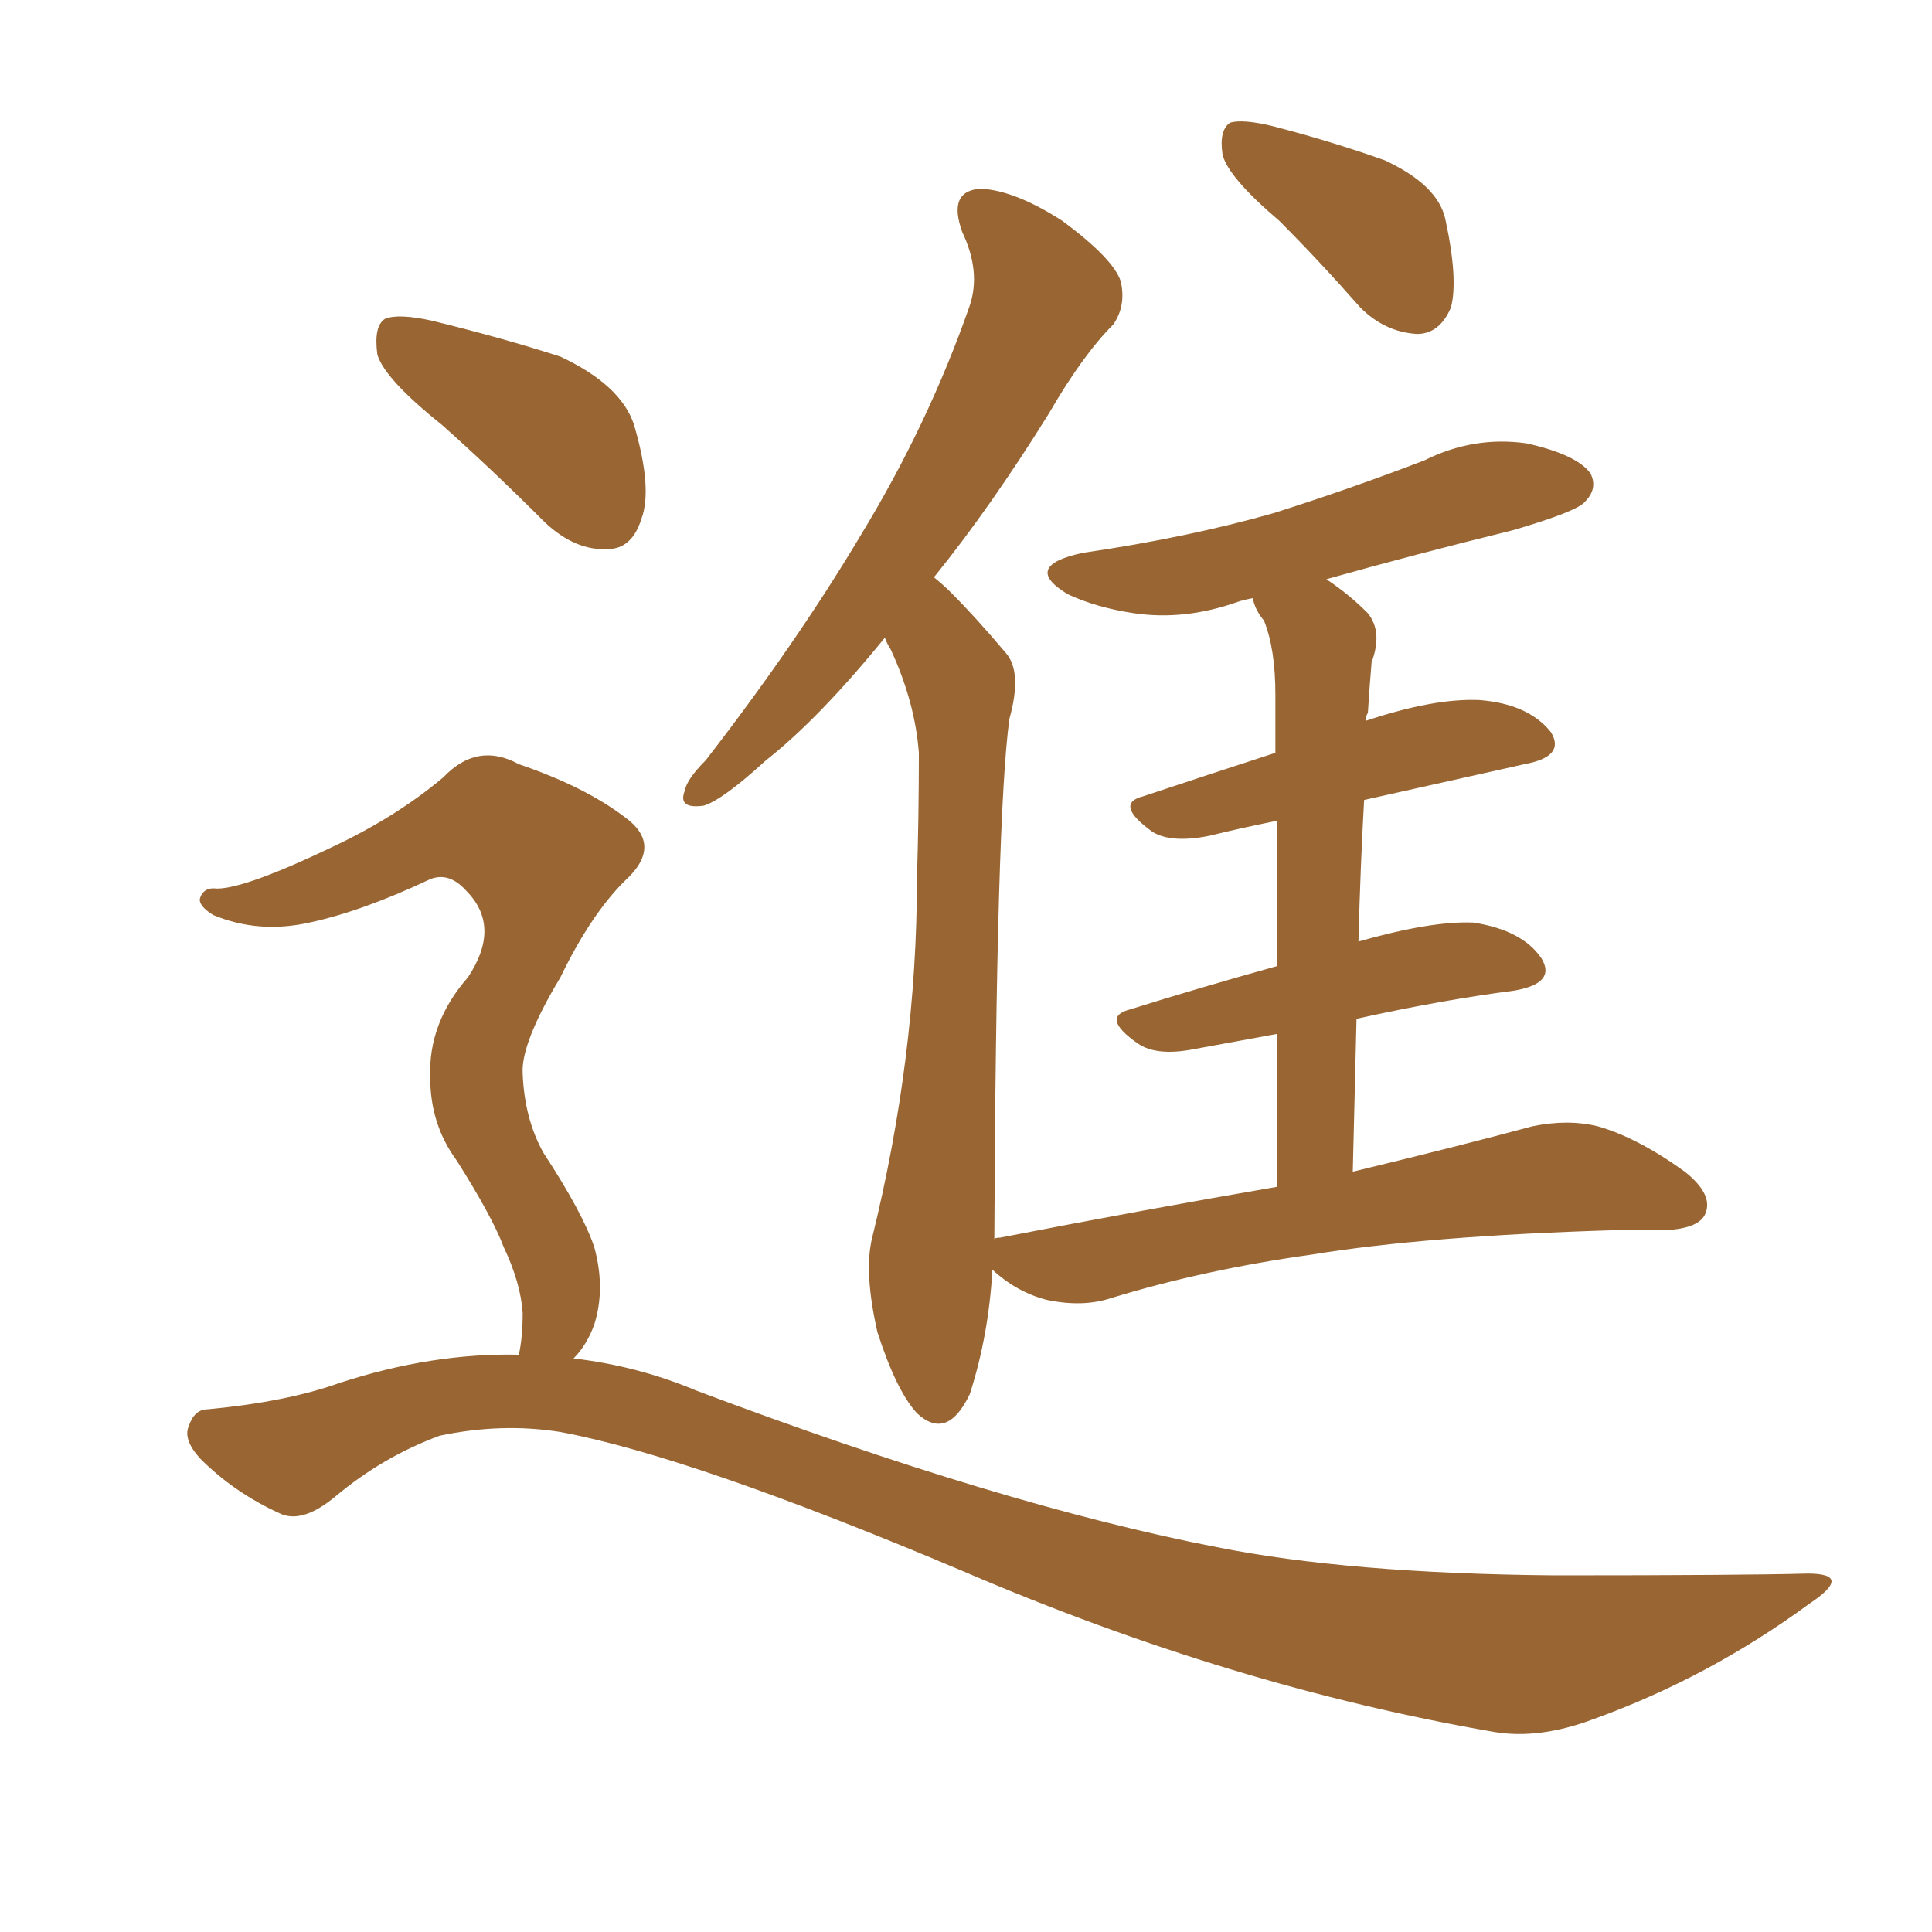 <svg xmlns="http://www.w3.org/2000/svg" xmlns:xlink="http://www.w3.org/1999/xlink" width="150" height="150"><path fill="#996633" padding="10" d="M99.32 17.14L99.32 17.14Q95.36 13.77 94.92 12.01L94.92 12.01Q94.63 10.11 95.51 9.52L95.51 9.52Q96.53 9.23 98.88 9.81L98.88 9.81Q103.42 10.99 107.52 12.45L107.52 12.45Q111.62 14.36 112.21 16.99L112.21 16.99Q113.23 21.68 112.65 23.88L112.65 23.88Q111.77 25.93 110.01 25.93L110.01 25.93Q107.52 25.78 105.62 23.88L105.62 23.88Q102.39 20.21 99.32 17.14ZM99.17 92.14L99.17 92.14Q99.17 85.25 99.17 80.27L99.17 80.27Q95.95 80.86 92.72 81.45L92.72 81.45Q89.79 82.03 88.33 81.01L88.33 81.01Q85.40 78.96 87.74 78.37L87.74 78.37Q92.87 76.76 99.17 75L99.17 75Q99.17 68.26 99.17 63.72L99.17 63.72Q96.24 64.31 93.90 64.89L93.90 64.89Q90.97 65.48 89.50 64.60L89.50 64.60Q86.43 62.40 88.77 61.82L88.77 61.82Q93.60 60.21 99.02 58.45L99.02 58.45Q99.02 54.93 99.02 53.91L99.02 53.91Q99.02 50.39 98.14 48.19L98.14 48.19Q97.41 47.31 97.27 46.44L97.27 46.44Q96.53 46.58 96.09 46.73L96.09 46.73Q91.99 48.19 88.04 47.61L88.04 47.61Q85.11 47.17 82.91 46.14L82.91 46.14Q79.25 43.95 84.08 42.92L84.08 42.92Q92.14 41.75 98.88 39.84L98.88 39.84Q104.88 37.94 110.60 35.74L110.60 35.74Q114.40 33.84 118.51 34.42L118.51 34.42Q122.46 35.30 123.49 36.77L123.49 36.77Q124.07 37.94 123.05 38.96L123.05 38.96Q122.46 39.70 117.48 41.16L117.48 41.16Q109.72 43.07 102.98 44.97L102.98 44.97Q104.74 46.14 106.20 47.61L106.20 47.61Q107.37 49.07 106.49 51.42L106.49 51.42Q106.35 53.03 106.20 55.37L106.20 55.37Q106.05 55.52 106.05 55.96L106.05 55.96Q111.33 54.20 114.84 54.35L114.84 54.35Q118.65 54.64 120.41 56.84L120.41 56.84Q121.58 58.74 118.36 59.33L118.36 59.33Q112.50 60.64 105.91 62.11L105.91 62.11Q105.62 67.24 105.47 73.10L105.47 73.10Q111.18 71.48 114.40 71.63L114.40 71.63Q118.21 72.22 119.68 74.41L119.68 74.41Q120.85 76.32 117.63 76.90L117.63 76.90Q111.91 77.64 105.32 79.10L105.32 79.10Q105.18 84.67 105.03 90.97L105.03 90.97Q113.53 88.92 118.95 87.45L118.95 87.45Q121.73 86.87 124.07 87.45L124.07 87.45Q127.15 88.33 130.81 90.97L130.81 90.97Q133.01 92.72 132.42 94.19L132.42 94.19Q131.98 95.36 129.35 95.51L129.35 95.51Q127.29 95.51 125.39 95.51L125.39 95.51Q110.74 95.95 101.81 97.41L101.81 97.41Q93.46 98.58 86.28 100.78L86.28 100.78Q84.08 101.51 81.30 100.93L81.30 100.93Q78.96 100.34 77.05 98.58L77.05 98.58Q76.76 103.71 75.29 108.25L75.29 108.25Q73.54 111.91 71.19 109.72L71.19 109.72Q69.58 107.96 68.12 103.42L68.12 103.42Q67.09 98.88 67.68 96.24L67.68 96.24Q71.19 82.03 71.19 68.26L71.19 68.26Q71.34 63.43 71.34 58.45L71.34 58.45Q71.04 54.49 69.14 50.39L69.14 50.39Q68.85 49.95 68.70 49.51L68.70 49.51Q63.57 55.81 59.47 59.03L59.47 59.03Q56.10 62.11 54.64 62.55L54.64 62.55Q52.59 62.84 53.17 61.38L53.17 61.38Q53.32 60.50 54.79 59.03L54.79 59.03Q61.82 49.95 66.80 41.60L66.80 41.60Q72.07 32.96 75.29 23.73L75.29 23.73Q76.17 21.09 74.71 18.02L74.71 18.02Q73.54 14.79 76.17 14.65L76.17 14.65Q78.81 14.79 82.47 17.14L82.47 17.14Q86.43 20.07 87.01 21.83L87.01 21.83Q87.45 23.73 86.43 25.20L86.43 25.20Q84.08 27.54 81.45 32.08L81.45 32.08Q76.90 39.40 72.51 44.82L72.51 44.82Q73.24 45.41 73.83 46.00L73.83 46.00Q75.73 47.90 78.08 50.68L78.08 50.68Q79.39 52.15 78.37 55.81L78.37 55.81Q77.34 63.28 77.20 96.24L77.20 96.24Q77.20 96.09 77.64 96.09L77.64 96.09Q88.92 93.90 99.17 92.14ZM34.28 32.96L34.28 32.96Q29.88 29.44 29.30 27.54L29.30 27.54Q29.00 25.34 29.88 24.76L29.88 24.76Q30.91 24.32 33.54 24.90L33.54 24.90Q38.96 26.22 43.51 27.69L43.51 27.69Q48.19 29.88 49.22 32.96L49.22 32.96Q50.68 37.94 49.80 40.28L49.80 40.28Q49.07 42.63 47.17 42.63L47.17 42.63Q44.68 42.77 42.33 40.58L42.33 40.58Q38.23 36.47 34.28 32.96ZM40.28 105.18L40.28 105.18L40.28 105.18Q40.58 103.86 40.58 101.95L40.58 101.95Q40.43 99.61 39.11 96.83L39.11 96.83Q38.23 94.48 35.45 90.09L35.45 90.09Q33.40 87.30 33.40 83.64L33.40 83.64Q33.25 79.39 36.33 75.88L36.33 75.88Q38.96 71.92 36.18 69.14L36.18 69.14Q34.86 67.68 33.40 68.26L33.40 68.26Q28.13 70.75 24.02 71.63L24.02 71.63Q20.07 72.51 16.55 71.04L16.55 71.04Q15.38 70.31 15.53 69.73L15.53 69.73Q15.82 68.85 16.85 68.99L16.85 68.99Q19.04 68.99 25.78 65.77L25.78 65.77Q30.76 63.43 34.42 60.35L34.42 60.35Q37.06 57.57 40.28 59.33L40.28 59.33Q45.41 61.08 48.49 63.43L48.49 63.43Q51.56 65.63 48.49 68.41L48.49 68.41Q45.85 71.04 43.51 75.88L43.51 75.88Q40.43 81.01 40.58 83.35L40.58 83.35Q40.72 86.87 42.19 89.50L42.19 89.50Q45.26 94.19 46.14 96.83L46.14 96.83Q47.02 100.05 46.14 102.83L46.14 102.83Q45.56 104.44 44.53 105.47L44.53 105.47Q49.51 106.05 54.05 107.96L54.05 107.96Q77.78 116.89 94.48 120.12L94.48 120.12Q104.74 122.17 120.70 122.31L120.70 122.31Q135.35 122.31 140.33 122.17L140.33 122.17Q143.99 122.17 140.48 124.51L140.48 124.51Q132.71 130.22 123.78 133.45L123.78 133.45Q119.53 135.06 116.02 134.47L116.02 134.47Q95.65 130.96 74.85 122.02L74.85 122.02Q53.76 113.09 43.51 111.18L43.51 111.18Q38.96 110.45 34.13 111.47L34.13 111.47Q29.74 113.09 26.07 116.16L26.07 116.16Q23.44 118.36 21.68 117.48L21.68 117.48Q18.16 115.87 15.53 113.23L15.53 113.23Q14.21 111.77 14.65 110.74L14.65 110.74Q15.09 109.42 16.11 109.42L16.11 109.42Q22.27 108.84 26.37 107.37L26.37 107.37Q33.54 105.03 40.28 105.18Z"/></svg>
